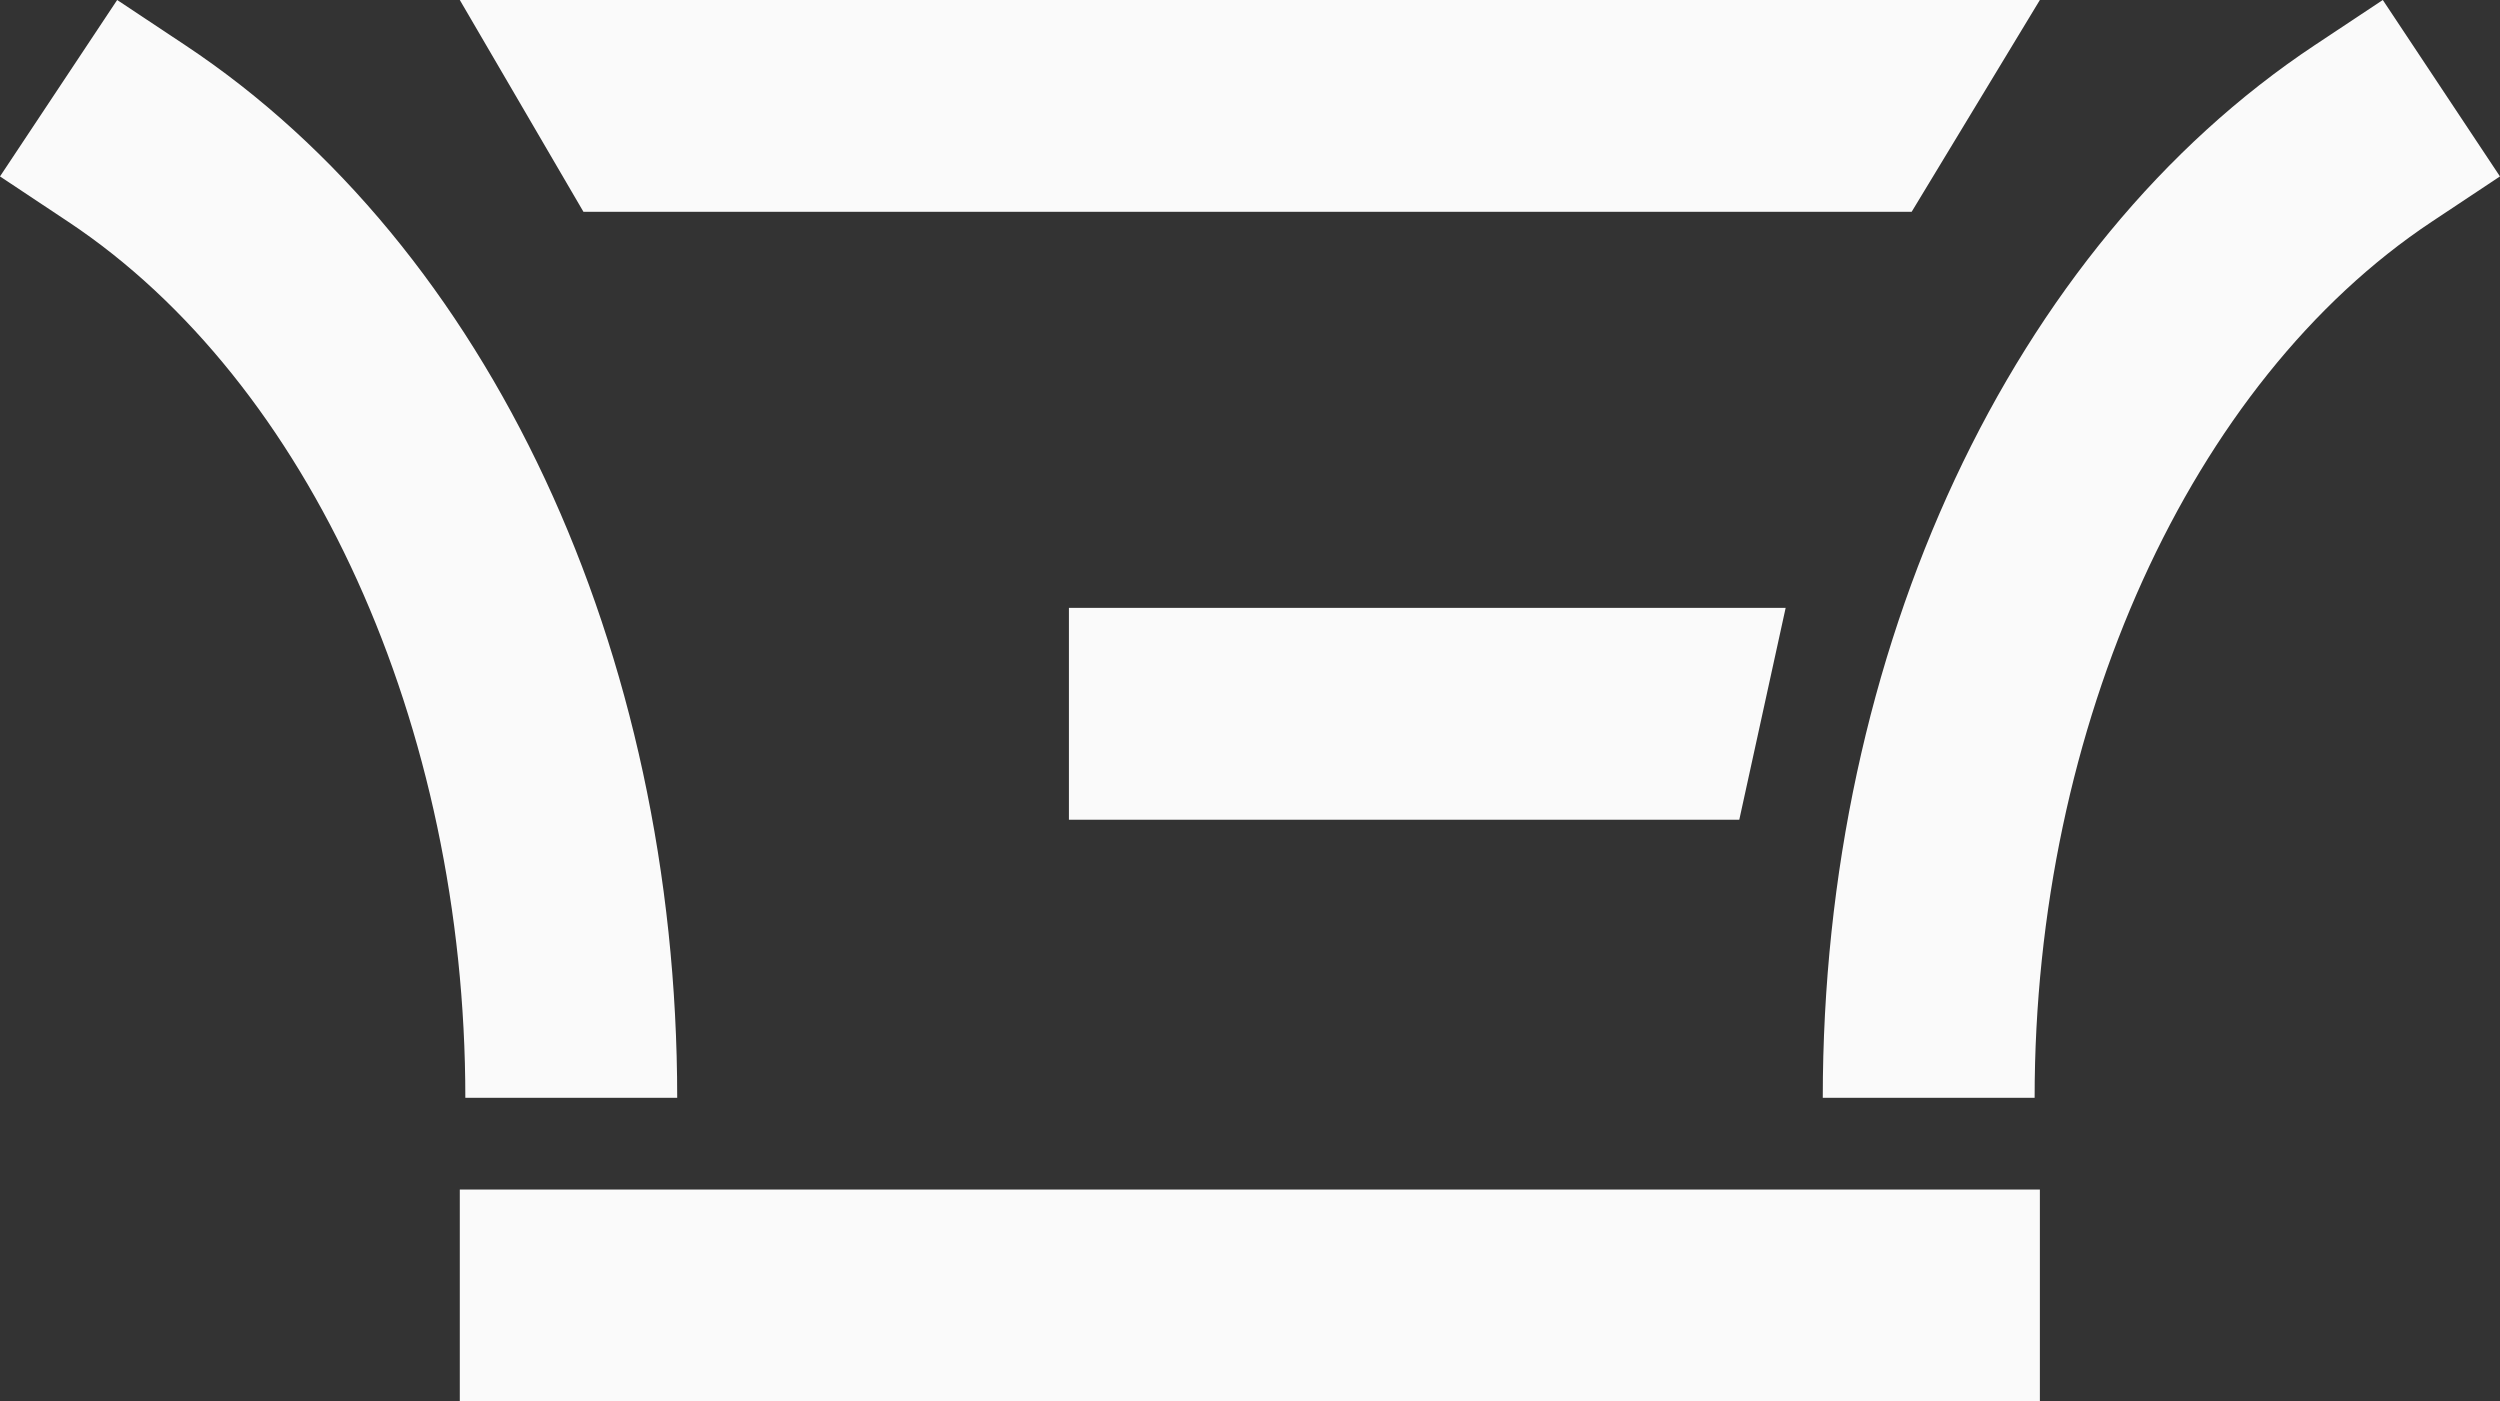 <?xml version="1.0" encoding="UTF-8"?>
<svg xmlns="http://www.w3.org/2000/svg" xmlns:xlink="http://www.w3.org/1999/xlink" width="309.992" height="173.766" viewBox="0 0 309.992 173.766">
  <rect x="0" y="0" width="309.992" height="173.766" fill="#333333" stroke="none"/>
  <defs>
    <clipPath id="clip-path">
      <rect id="Rectangle_192" data-name="Rectangle 192" width="309.992" height="173.766" fill="#fafafa"></rect>
    </clipPath>
  </defs>
  <g id="Groupe_1209" data-name="Groupe 1209" transform="translate(0 0)">
    <g id="Groupe_1207" data-name="Groupe 1207" transform="translate(0 0)" clip-path="url(#clip-path)">
      <path id="Tracé_248" data-name="Tracé 248" d="M83.971,136.128H57.7C57.7,90,38.371,47.359,8.452,27.494L0,21.877,14.529,0l8.455,5.615C60.6,30.589,83.971,80.6,83.971,136.128" transform="translate(0 -0.001)" fill="#fafafa"></path>
      <path id="Tracé_249" data-name="Tracé 249" d="M113.9,136.128H87.631C87.631,80.6,111,30.589,148.621,5.61L157.073,0,171.6,21.877l-8.455,5.615C133.231,47.359,113.9,90,113.9,136.128" transform="translate(138.387 -0.001)" fill="#fafafa"></path>
      <rect id="Rectangle_191" data-name="Rectangle 191" width="195.924" height="26.267" transform="translate(57.013 147.499)" fill="#fafafa"></rect>
      <path id="Tracé_250" data-name="Tracé 250" d="M134.512,55.492H51.389V29.225h88.872Z" transform="translate(81.154 46.151)" fill="#fafafa"></path>
      <path id="Tracé_251" data-name="Tracé 251" d="M202.128,26.267H37.439L22.105,0H218.029Z" transform="translate(34.909 -0.001)" fill="#fafafa"></path>
    </g>
  </g>
</svg>
